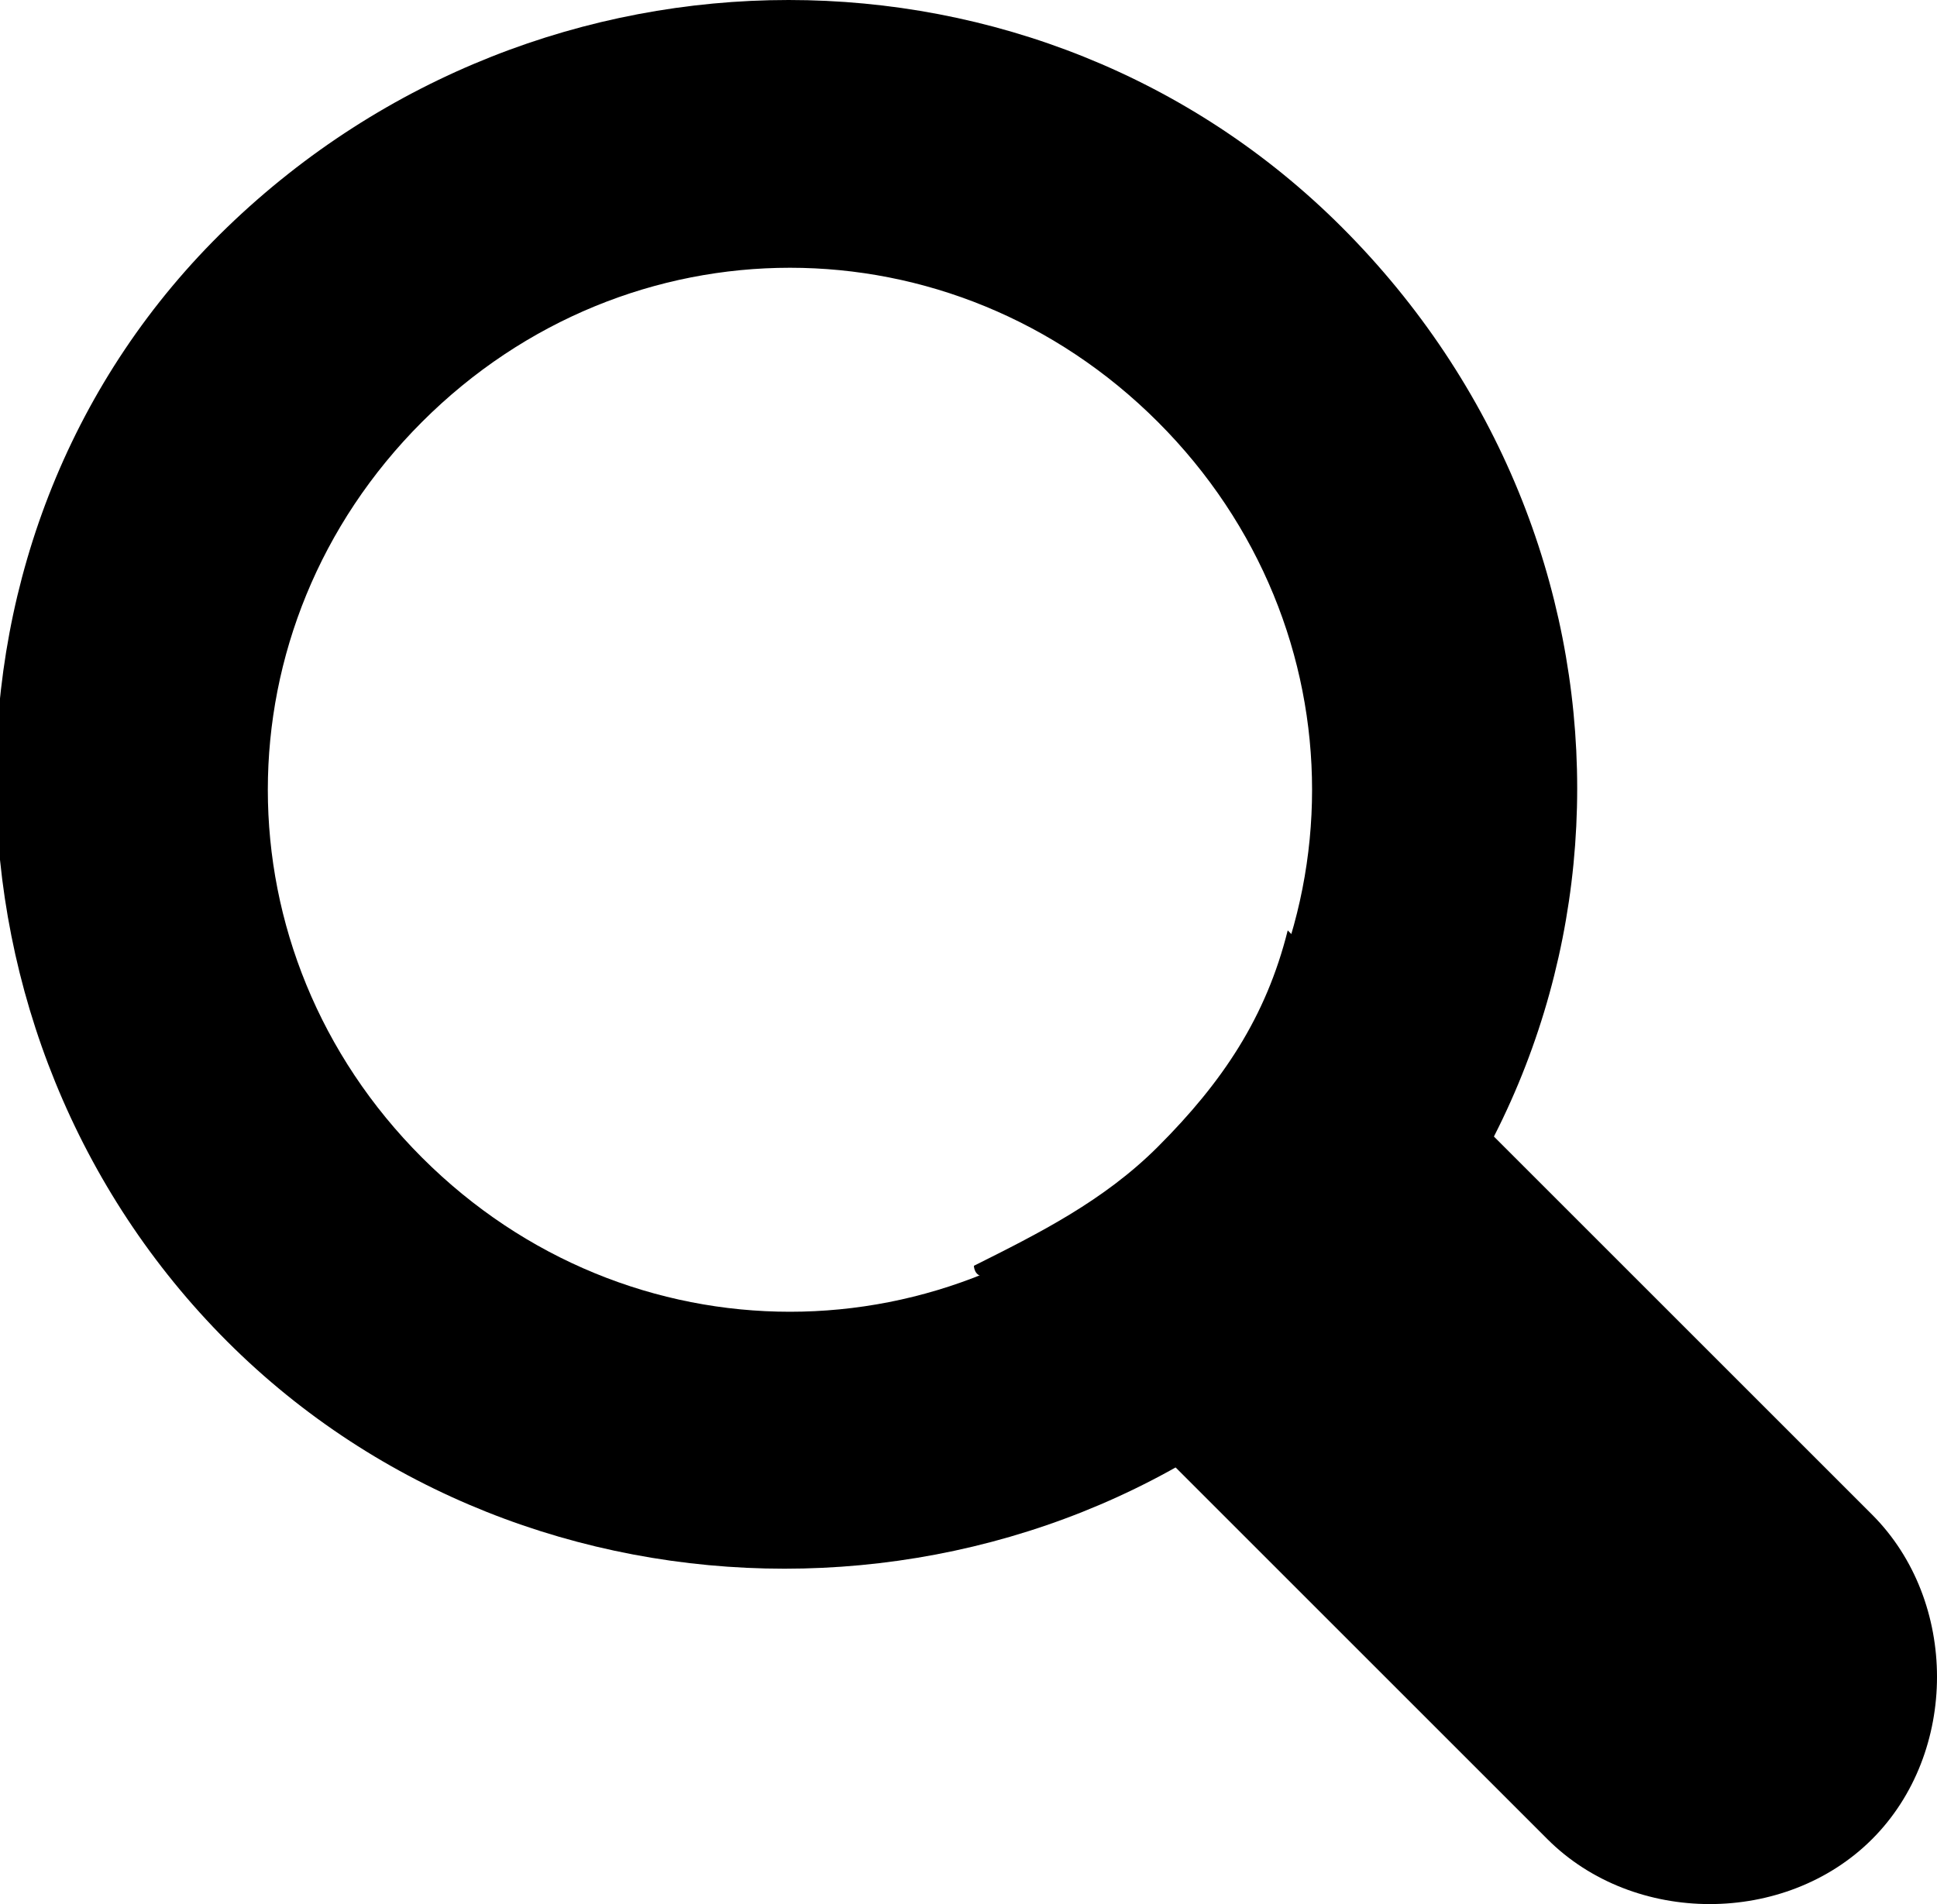 <?xml version="1.0" encoding="utf-8"?>
<!-- Generator: Adobe Illustrator 27.4.1, SVG Export Plug-In . SVG Version: 6.00 Build 0)  -->
<svg version="1.1" id="レイヤー_1" xmlns="http://www.w3.org/2000/svg" xmlns:xlink="http://www.w3.org/1999/xlink" x="0px"
	 y="0px" viewBox="0 0 17.9 17.6" style="enable-background:new 0 0 17.9 17.6;" xml:space="preserve">
<g id="レイヤー_2_00000027576054638922479300000018037788898950822016_">
	<g id="グロナビ_パンくず">
		<path d="M17.3,14l-5.2-5.2l-0.2-0.2c-0.2,0.8-0.6,1.4-1.2,2c-0.5,0.5-1.1,0.8-1.7,1.1c0,0,0,0.1,0.1,0.1l5.2,5.2
			c0.8,0.8,2.2,0.8,3,0S18.1,14.8,17.3,14L17.3,14z"/>
		<path d="M12.4,2.1C9.6-0.7,5-0.7,2.1,2.1s-2.8,7.5,0,10.3c2.8,2.8,7.5,2.8,10.3,0C15.3,9.6,15.3,5,12.4,2.1
			C12.5,2.1,12.4,2.1,12.4,2.1z M10.7,10.7c-1.9,1.9-4.9,1.9-6.8,0S2,5.8,3.9,3.9C5.8,2,8.8,2,10.7,3.9C12.6,5.8,12.6,8.8,10.7,10.7
			z"/>
	</g>
</g>
</svg>
